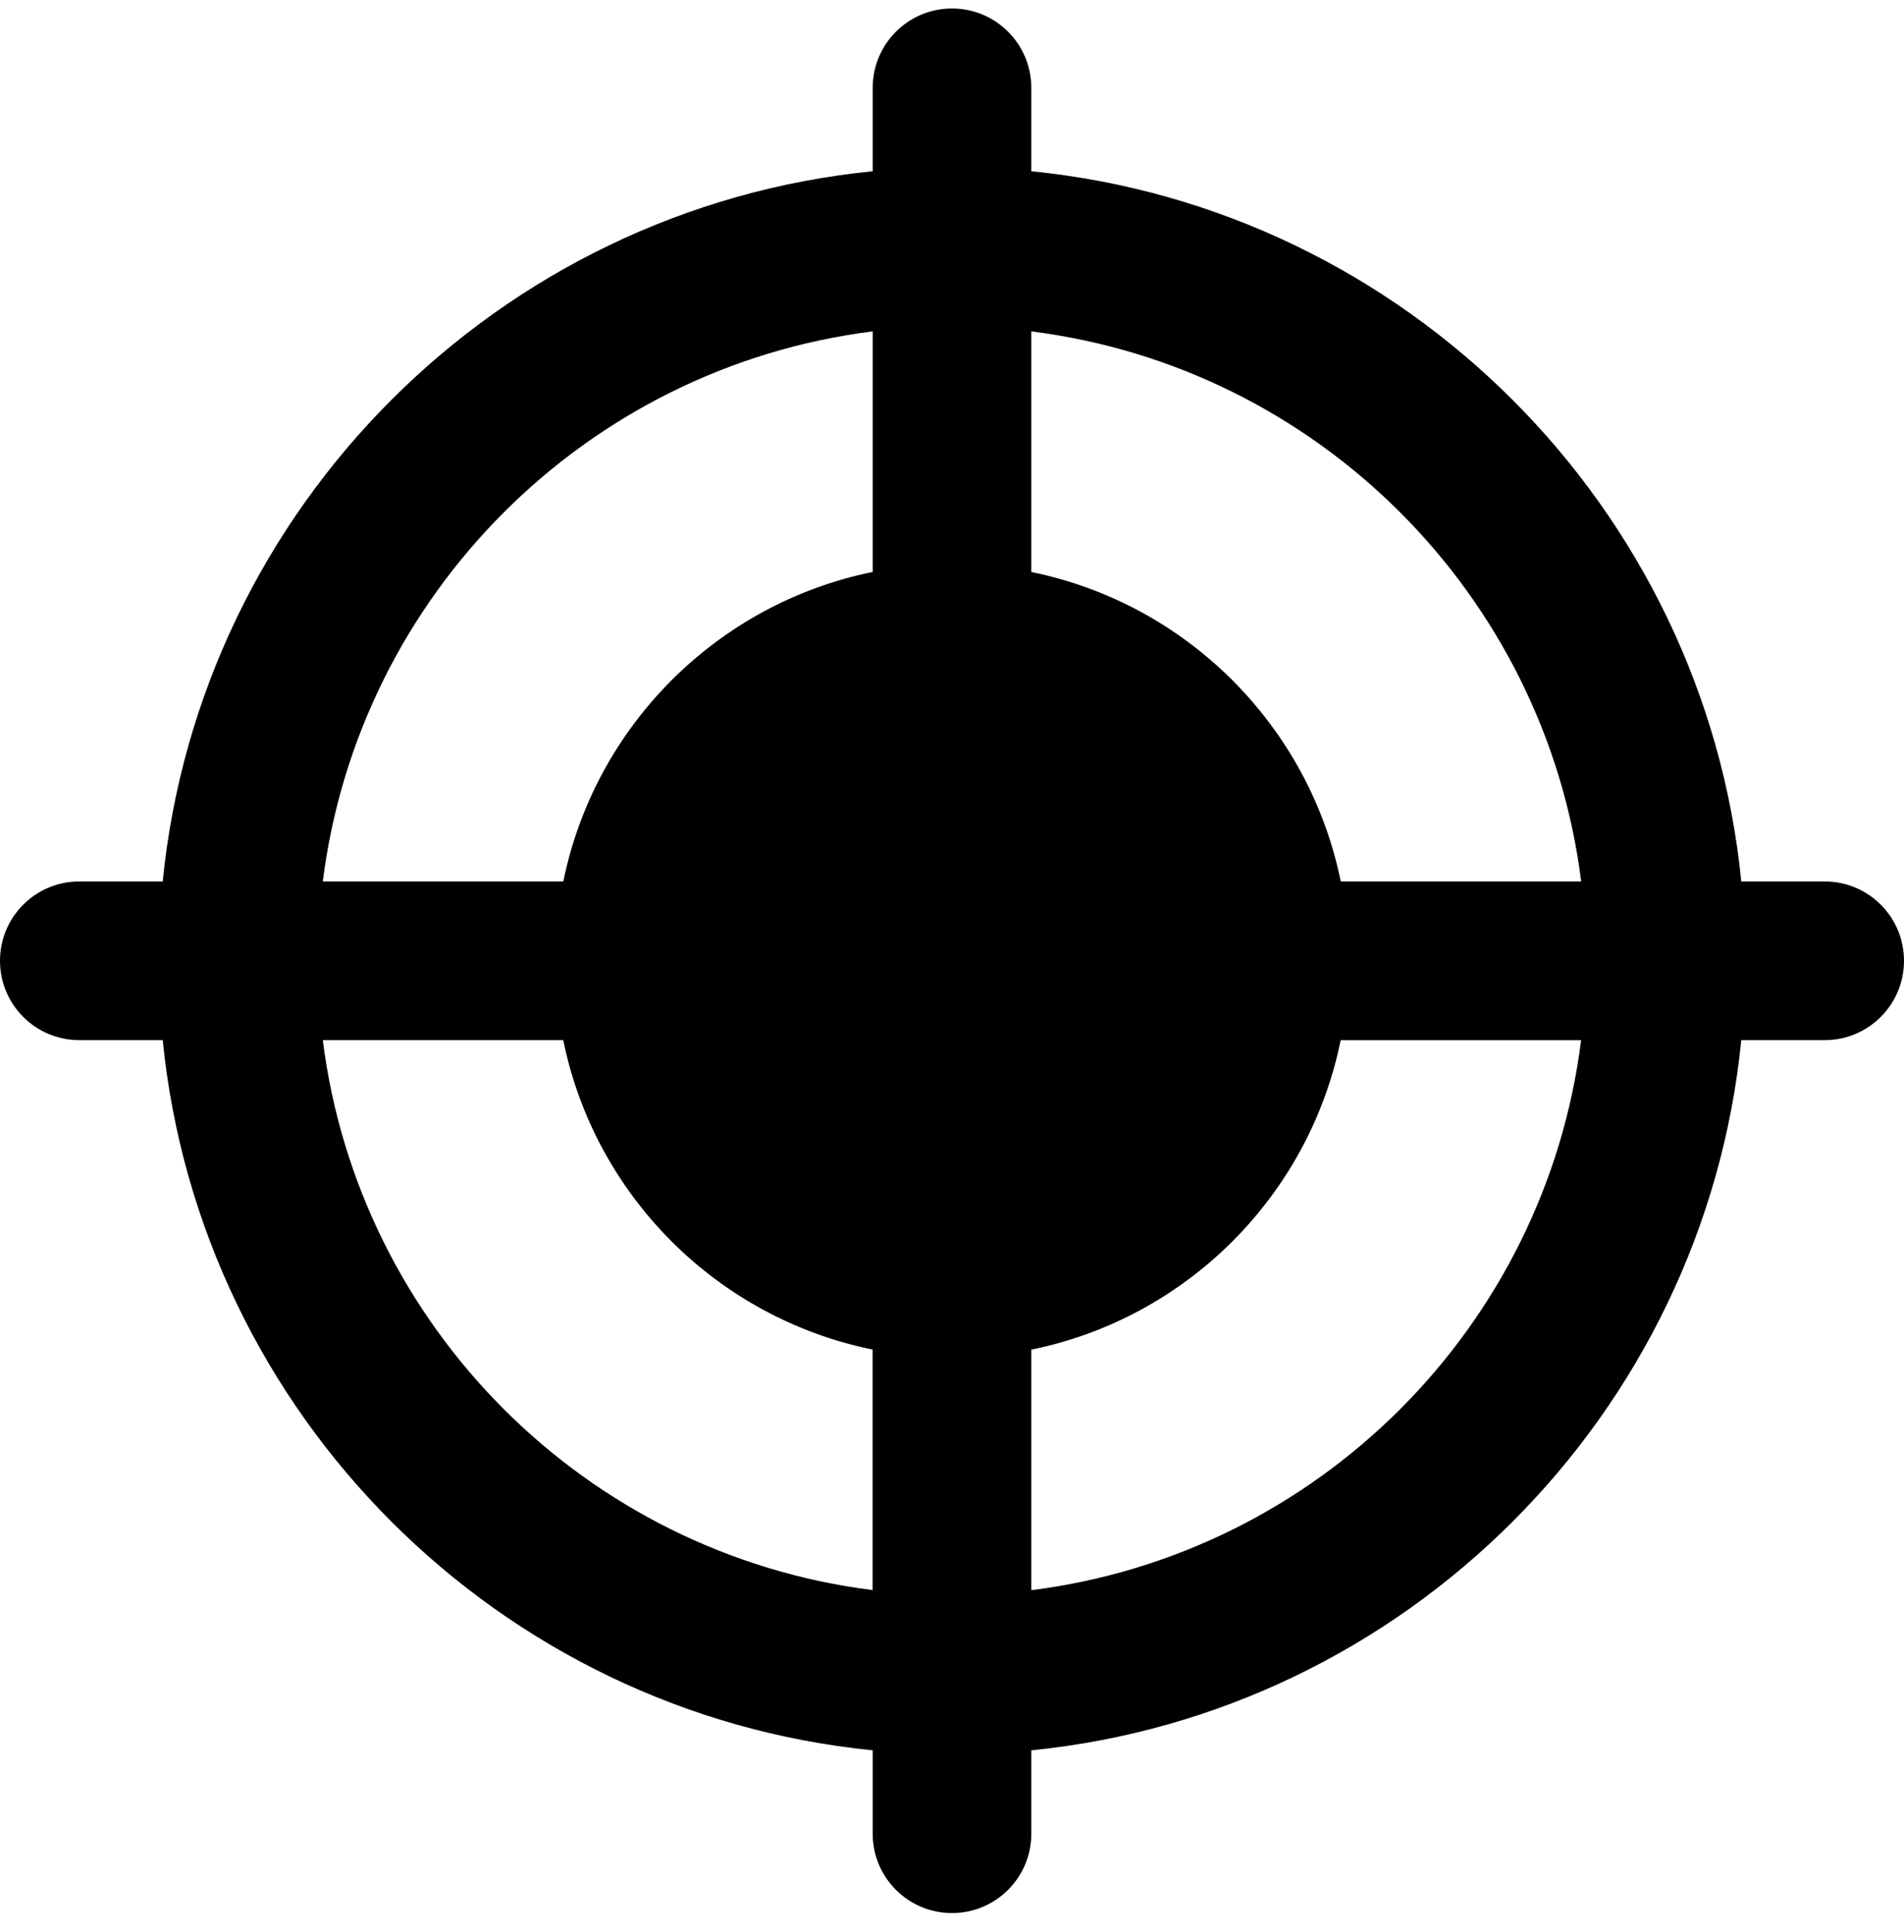 <?xml version="1.0" encoding="UTF-8"?> <svg xmlns="http://www.w3.org/2000/svg" width="70" height="71" viewBox="0 0 70 71" fill="none"><g clip-path="url(#clip0_365_10946)"><path d="M67.084 32.396H64.018C62.647 18.638 51.674 7.665 37.916 6.294V3.229C37.916 1.619 36.613 0.312 35 0.312C33.387 0.312 32.084 1.619 32.084 3.229V6.294C18.326 7.665 7.353 18.638 5.982 32.396H2.916C1.304 32.396 0 33.702 0 35.312C0 36.923 1.304 38.229 2.916 38.229H5.982C7.356 51.987 18.326 62.96 32.084 64.331V67.396C32.084 69.006 33.387 70.312 35 70.312C36.613 70.312 37.916 69.006 37.916 67.396V64.331C51.674 62.957 62.647 51.987 64.018 38.229H67.084C68.696 38.229 70 36.923 70 35.312C70 33.702 68.696 32.396 67.084 32.396ZM58.132 32.396H49.292C48.128 26.682 43.63 22.185 37.916 21.024V12.18C48.452 13.505 56.808 21.861 58.132 32.396ZM32.084 12.18V21.021C26.37 22.185 21.872 26.682 20.711 32.396H11.868C13.192 21.861 21.548 13.505 32.084 12.18ZM11.868 38.229H20.708C21.869 43.943 26.366 48.44 32.08 49.601V58.441C21.548 57.12 13.192 48.764 11.868 38.229ZM37.916 58.445V49.604C43.63 48.443 48.128 43.946 49.289 38.232H58.129C56.808 48.764 48.452 57.12 37.916 58.445Z" fill="black"></path></g><defs><clipPath id="clip0_365_10946"><rect width="70" height="70" fill="white" transform="translate(0 0.312)"></rect></clipPath></defs></svg> 